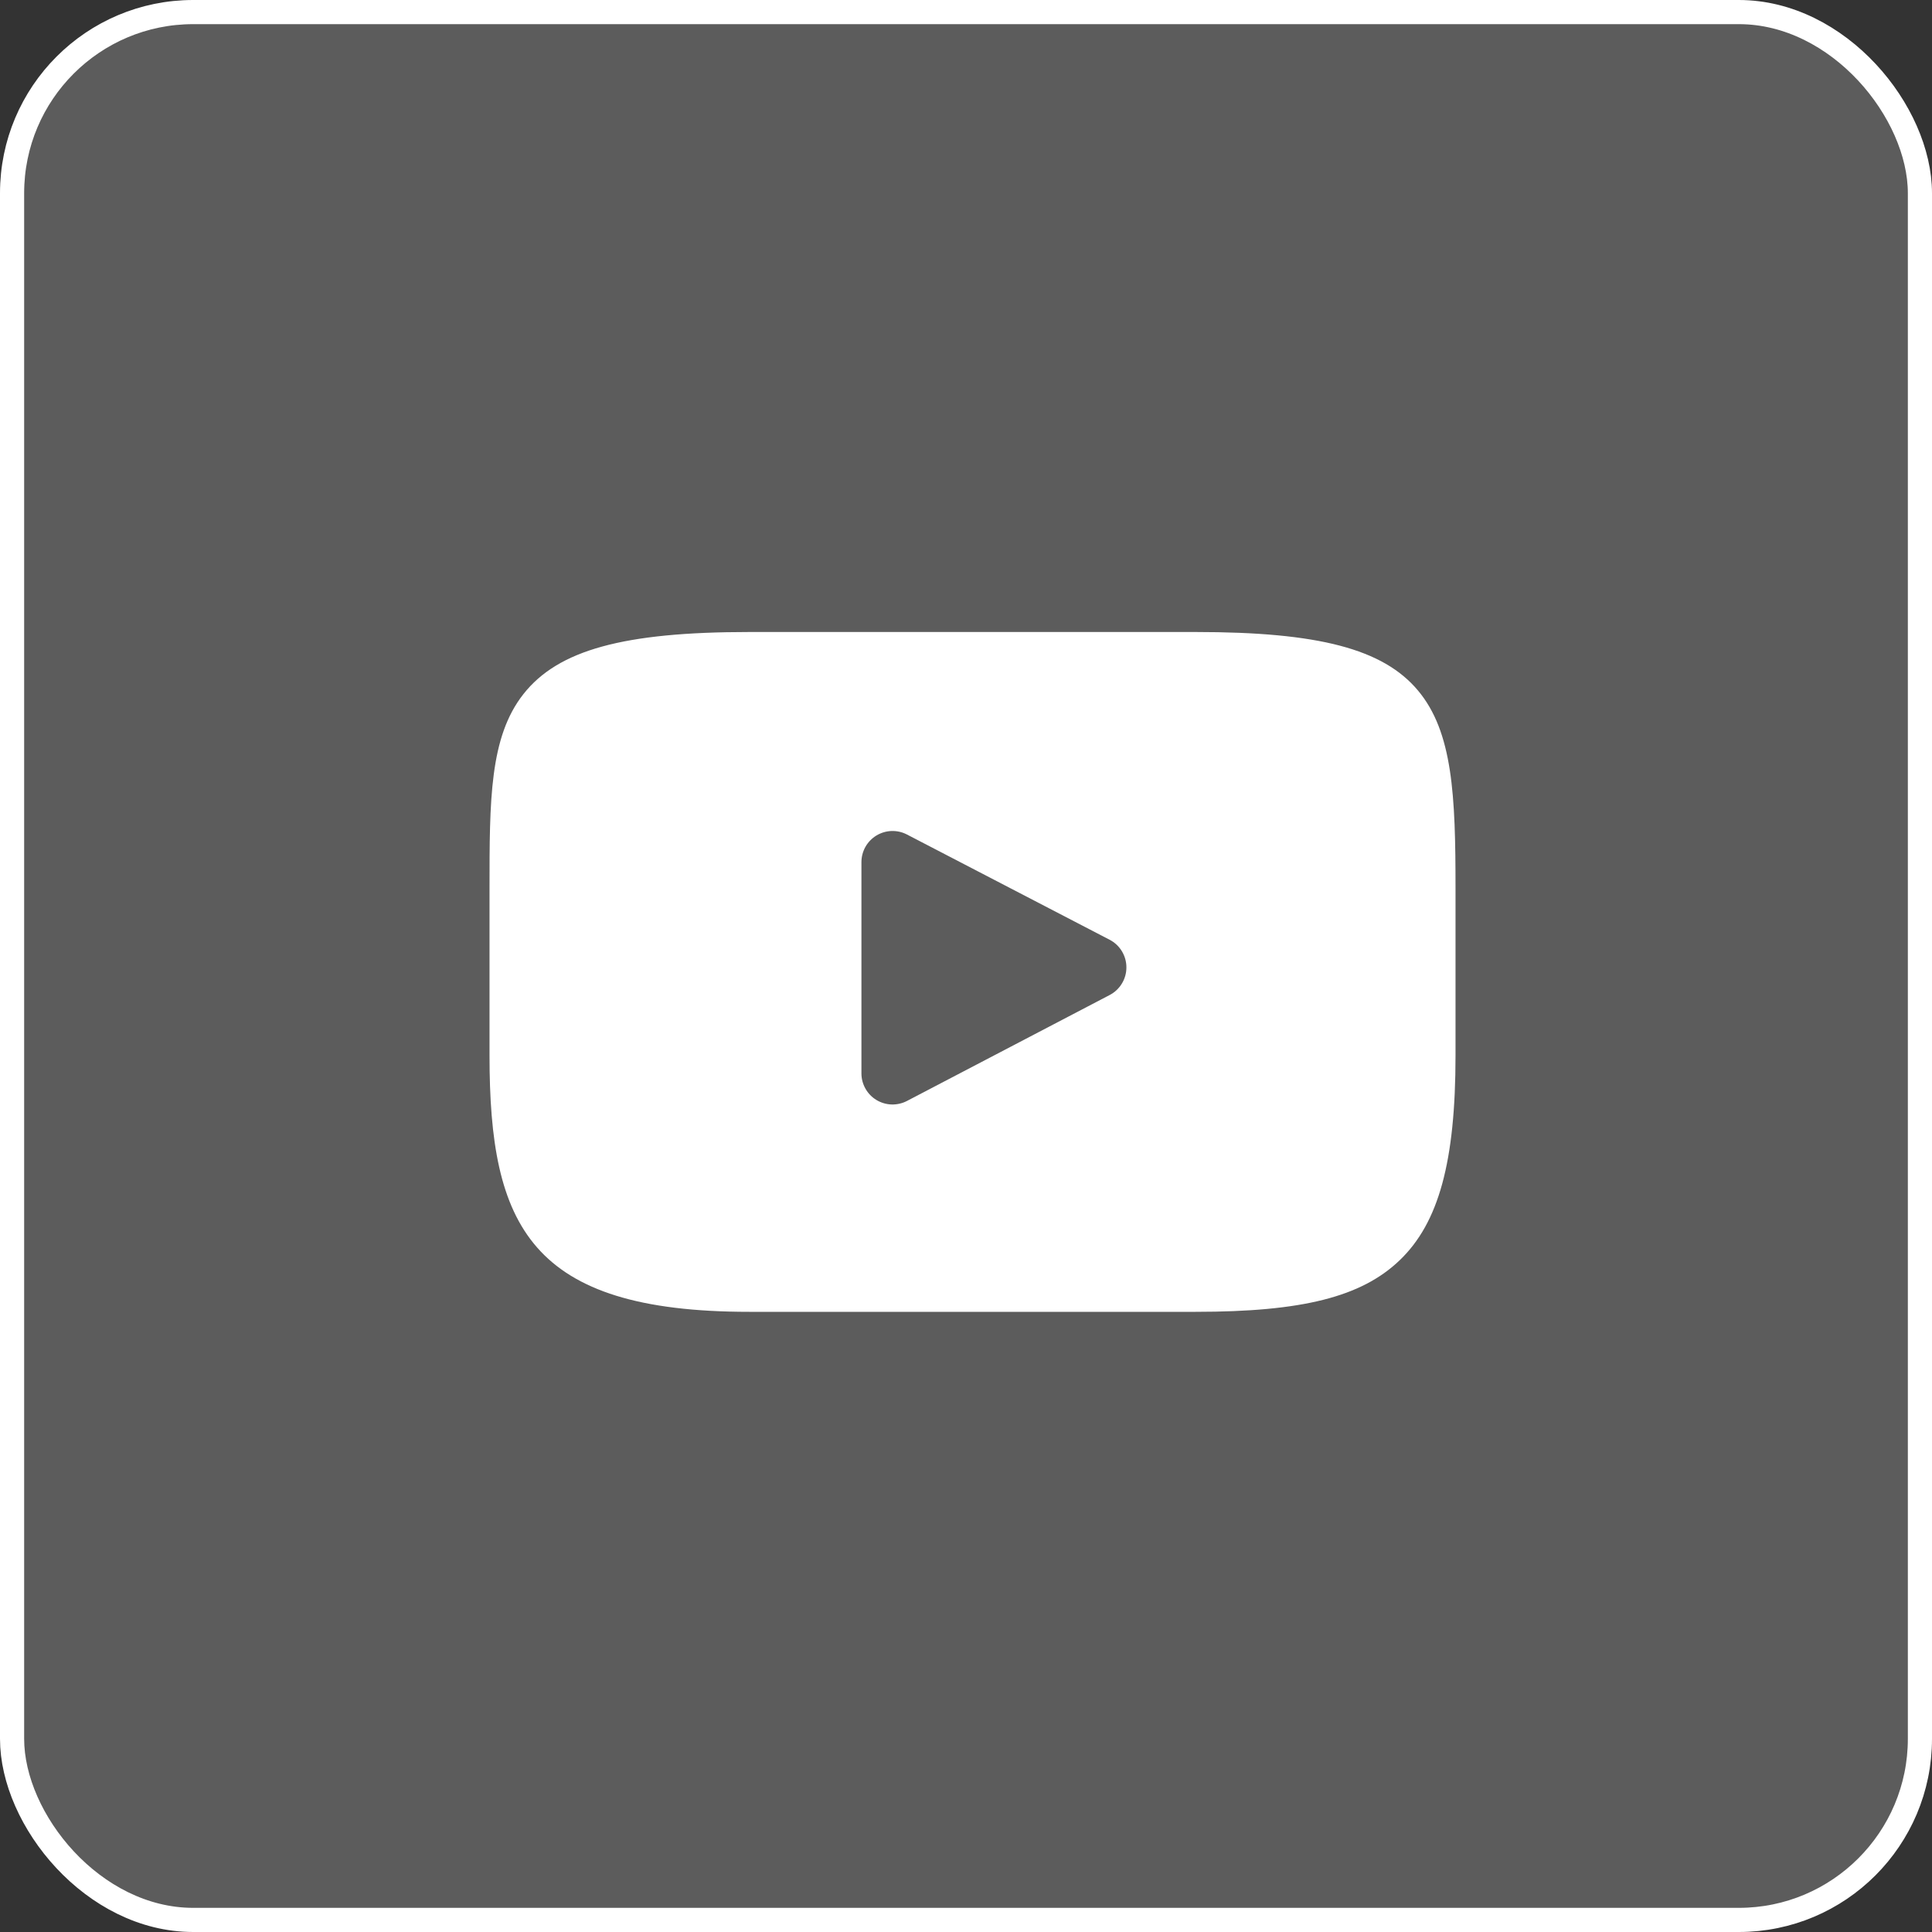 <?xml version="1.0" encoding="UTF-8"?> <svg xmlns="http://www.w3.org/2000/svg" width="80" height="80" viewBox="0 0 80 80" fill="none"><rect x="0" y="0" width="80" height="80" fill="#333333" stroke="none"/><rect x="0.5" y="0.5" width="79" height="79" rx="7.5" fill="white" fill-opacity="0.2" stroke="white"></rect><g clip-path="url(#clip0_353_2281)"><path d="M58.71 28.586C57.267 26.87 54.601 26.17 49.51 26.17H31.029C25.821 26.17 23.11 26.915 21.672 28.743C20.27 30.524 20.27 33.149 20.27 36.783V43.708C20.27 50.747 21.933 54.32 31.029 54.32H49.51C53.925 54.32 56.371 53.703 57.954 52.188C59.577 50.635 60.27 48.098 60.27 43.708V36.783C60.27 32.951 60.161 30.31 58.71 28.586ZM45.95 41.201L37.558 45.587C37.361 45.69 37.141 45.74 36.919 45.734C36.697 45.727 36.481 45.663 36.291 45.548C36.101 45.433 35.944 45.271 35.836 45.077C35.727 44.884 35.669 44.666 35.67 44.444V35.7C35.67 35.478 35.727 35.26 35.835 35.067C35.944 34.874 36.101 34.712 36.29 34.597C36.48 34.482 36.695 34.418 36.917 34.41C37.138 34.403 37.358 34.453 37.555 34.555L45.947 38.913C46.156 39.021 46.332 39.185 46.454 39.387C46.577 39.589 46.642 39.82 46.642 40.056C46.643 40.292 46.578 40.524 46.456 40.725C46.334 40.927 46.159 41.092 45.95 41.201Z" fill="white"></path></g><defs><clipPath id="clip0_353_2281"><rect width="40" height="40" fill="white" transform="translate(20.27 20.245)"></rect></clipPath></defs></svg> 